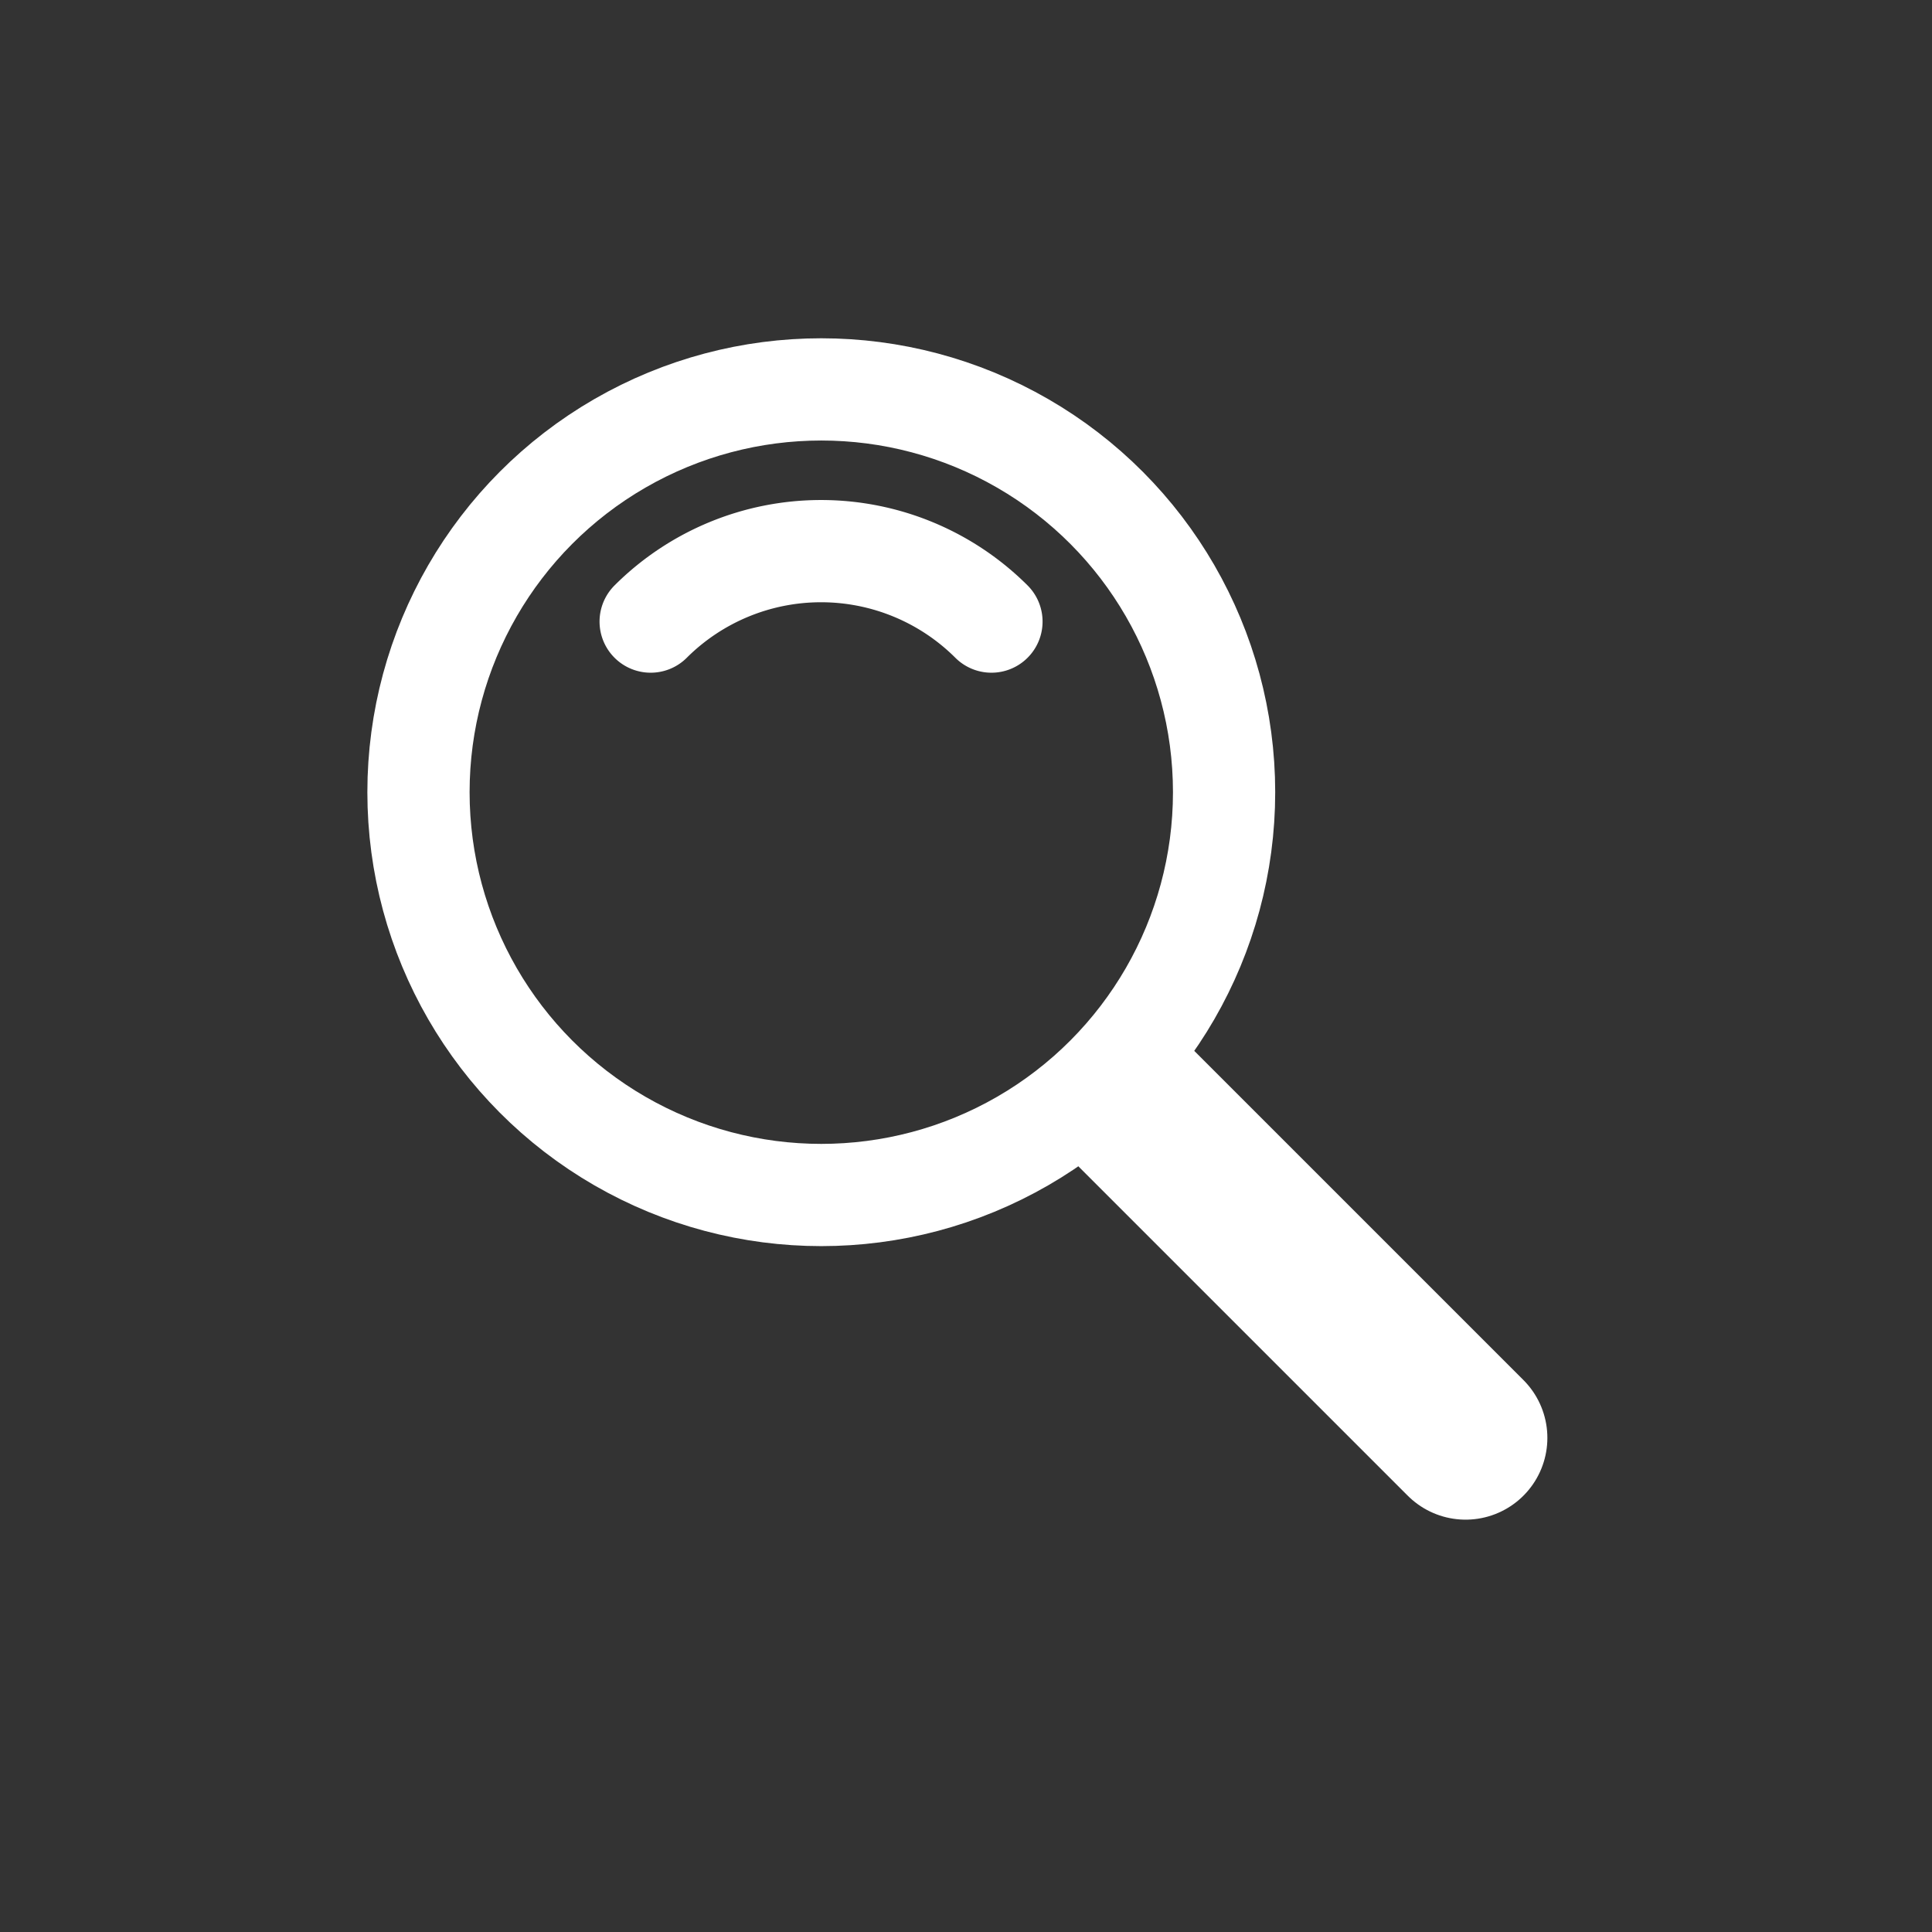 <svg xmlns="http://www.w3.org/2000/svg" viewBox="0 0 85.04 85.04"><rect x="0" y="0" width="85.04" height="85.04" fill="#333333" stroke="none"/><defs><style>.cls-1,.cls-2,.cls-3{fill:none;}.cls-2,.cls-3{stroke:#fff;stroke-linecap:round;stroke-linejoin:round;}.cls-2{stroke-width:4.5px;}.cls-3{stroke-width:7.2px;}</style></defs><g id="Layer_2" data-name="Layer 2"><g id="Layer_1-2" data-name="Layer 1"><path class="cls-1" d="M42.52,85A42.52,42.52,0,1,0,0,42.52,42.52,42.52,0,0,0,42.52,85"/><circle class="cls-2" cx="36.15" cy="34.87" r="17.73"/><path class="cls-1" d="M43.66,27.36a10.62,10.62,0,1,1-15,0"/><path class="cls-2" d="M28.64,27.36a10.62,10.62,0,0,1,15,0"/><line class="cls-3" x1="49.66" y1="48.44" x2="64.51" y2="63.29"/></g></g></svg>